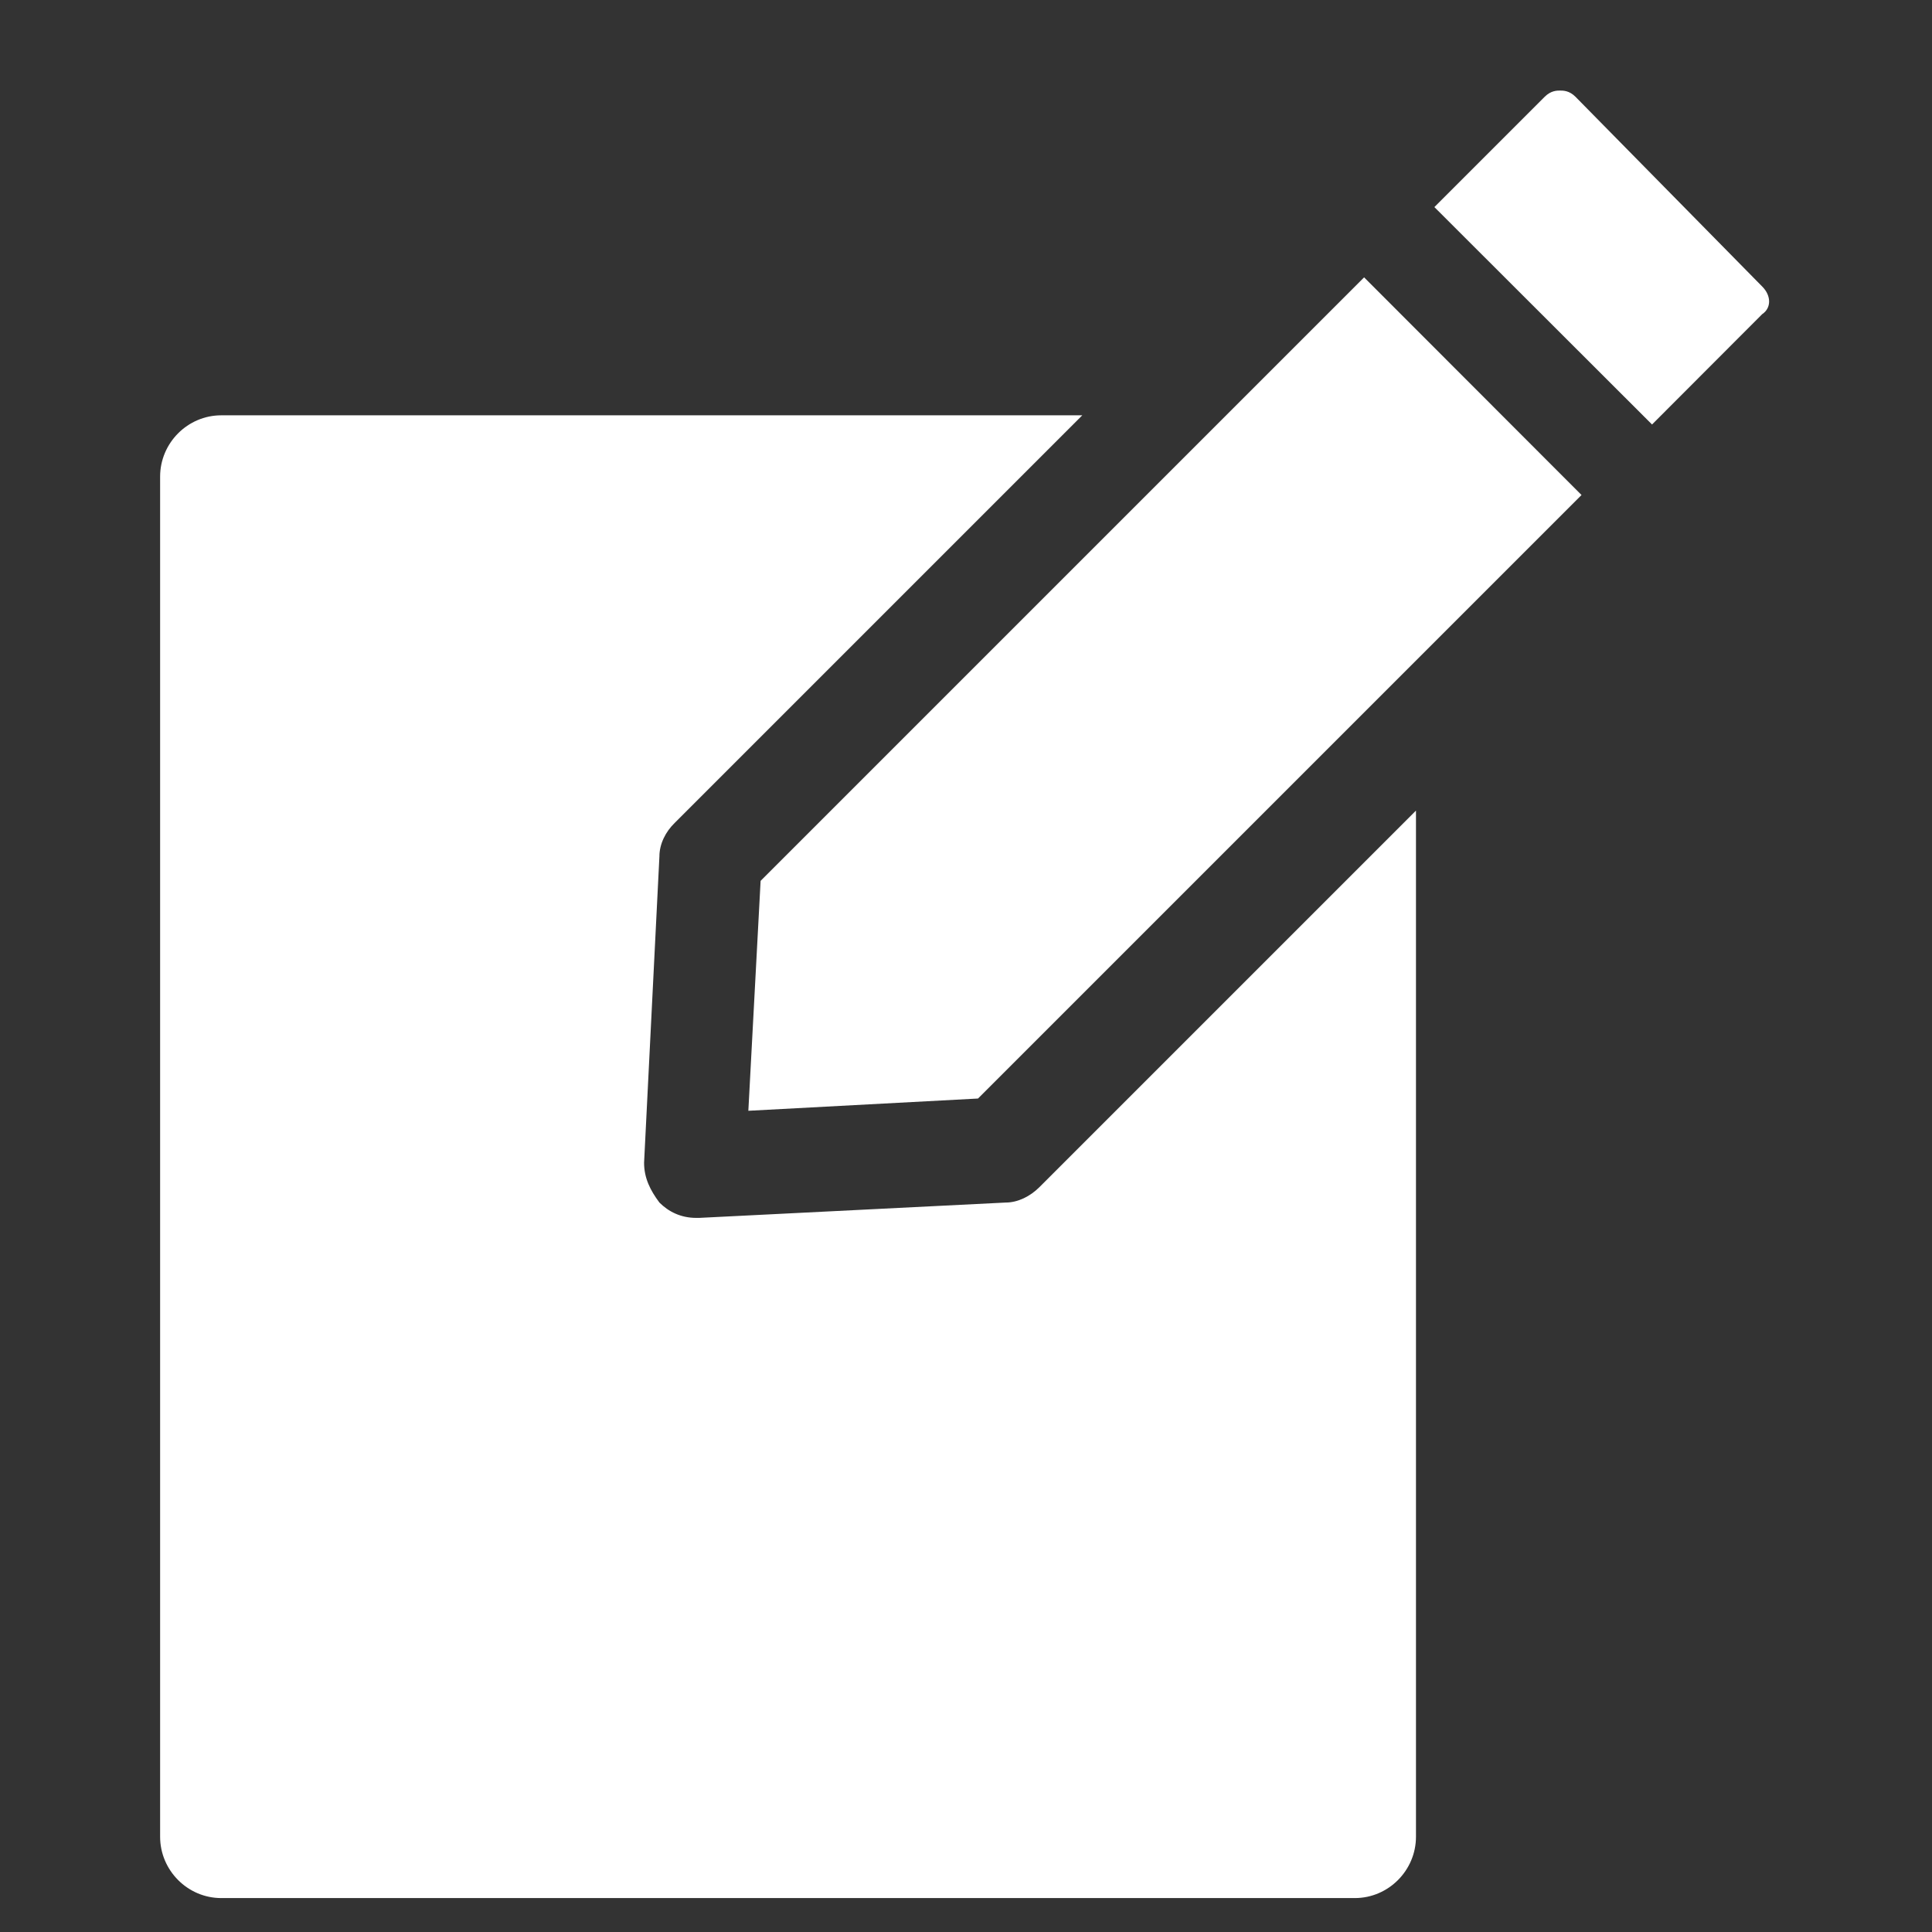 <svg xmlns="http://www.w3.org/2000/svg" xmlns:xlink="http://www.w3.org/1999/xlink" width="40" zoomAndPan="magnify" viewBox="-1 -1.5 32 32" height="40" preserveAspectRatio="xMidYMid meet" version="1.0"><rect x="-1" y="-1.5" width="32" height="32" fill="#333333" stroke="none"/><defs><clipPath id="d5eaba0c76"><path d="M 1.555 0 L 28.496 0 L 28.496 29.938 L 1.555 29.938 Z M 1.555 0 " clip-rule="nonzero"/></clipPath></defs><g clip-path="url(#d5eaba0c76)"><path fill="#ffffff" d="M 22.453 28.922 C 22.453 29.48 21.996 29.938 21.441 29.938 L 2.664 29.938 C 2.109 29.938 1.652 29.48 1.652 28.922 L 1.652 6.395 C 1.652 5.836 2.109 5.379 2.664 5.379 L 16.926 5.379 L 10.176 12.129 C 10.023 12.277 9.922 12.48 9.922 12.684 L 9.668 17.758 C 9.668 18.012 9.77 18.215 9.922 18.418 C 10.074 18.57 10.277 18.672 10.531 18.672 C 10.531 18.672 10.582 18.672 10.582 18.672 L 15.656 18.418 C 15.859 18.418 16.062 18.316 16.215 18.164 L 22.453 11.926 Z M 15.199 16.695 L 11.395 16.898 L 11.598 13.09 L 21.594 3.094 L 25.195 6.699 Z M 28.188 3.703 L 26.363 5.531 L 22.758 1.93 L 24.586 0.102 C 24.688 0 24.789 0 24.84 0 C 24.891 0 24.992 0 25.094 0.102 L 28.188 3.246 C 28.34 3.398 28.34 3.602 28.188 3.703 Z M 28.188 3.703 " fill-opacity="1" fill-rule="nonzero"/></g></svg>
